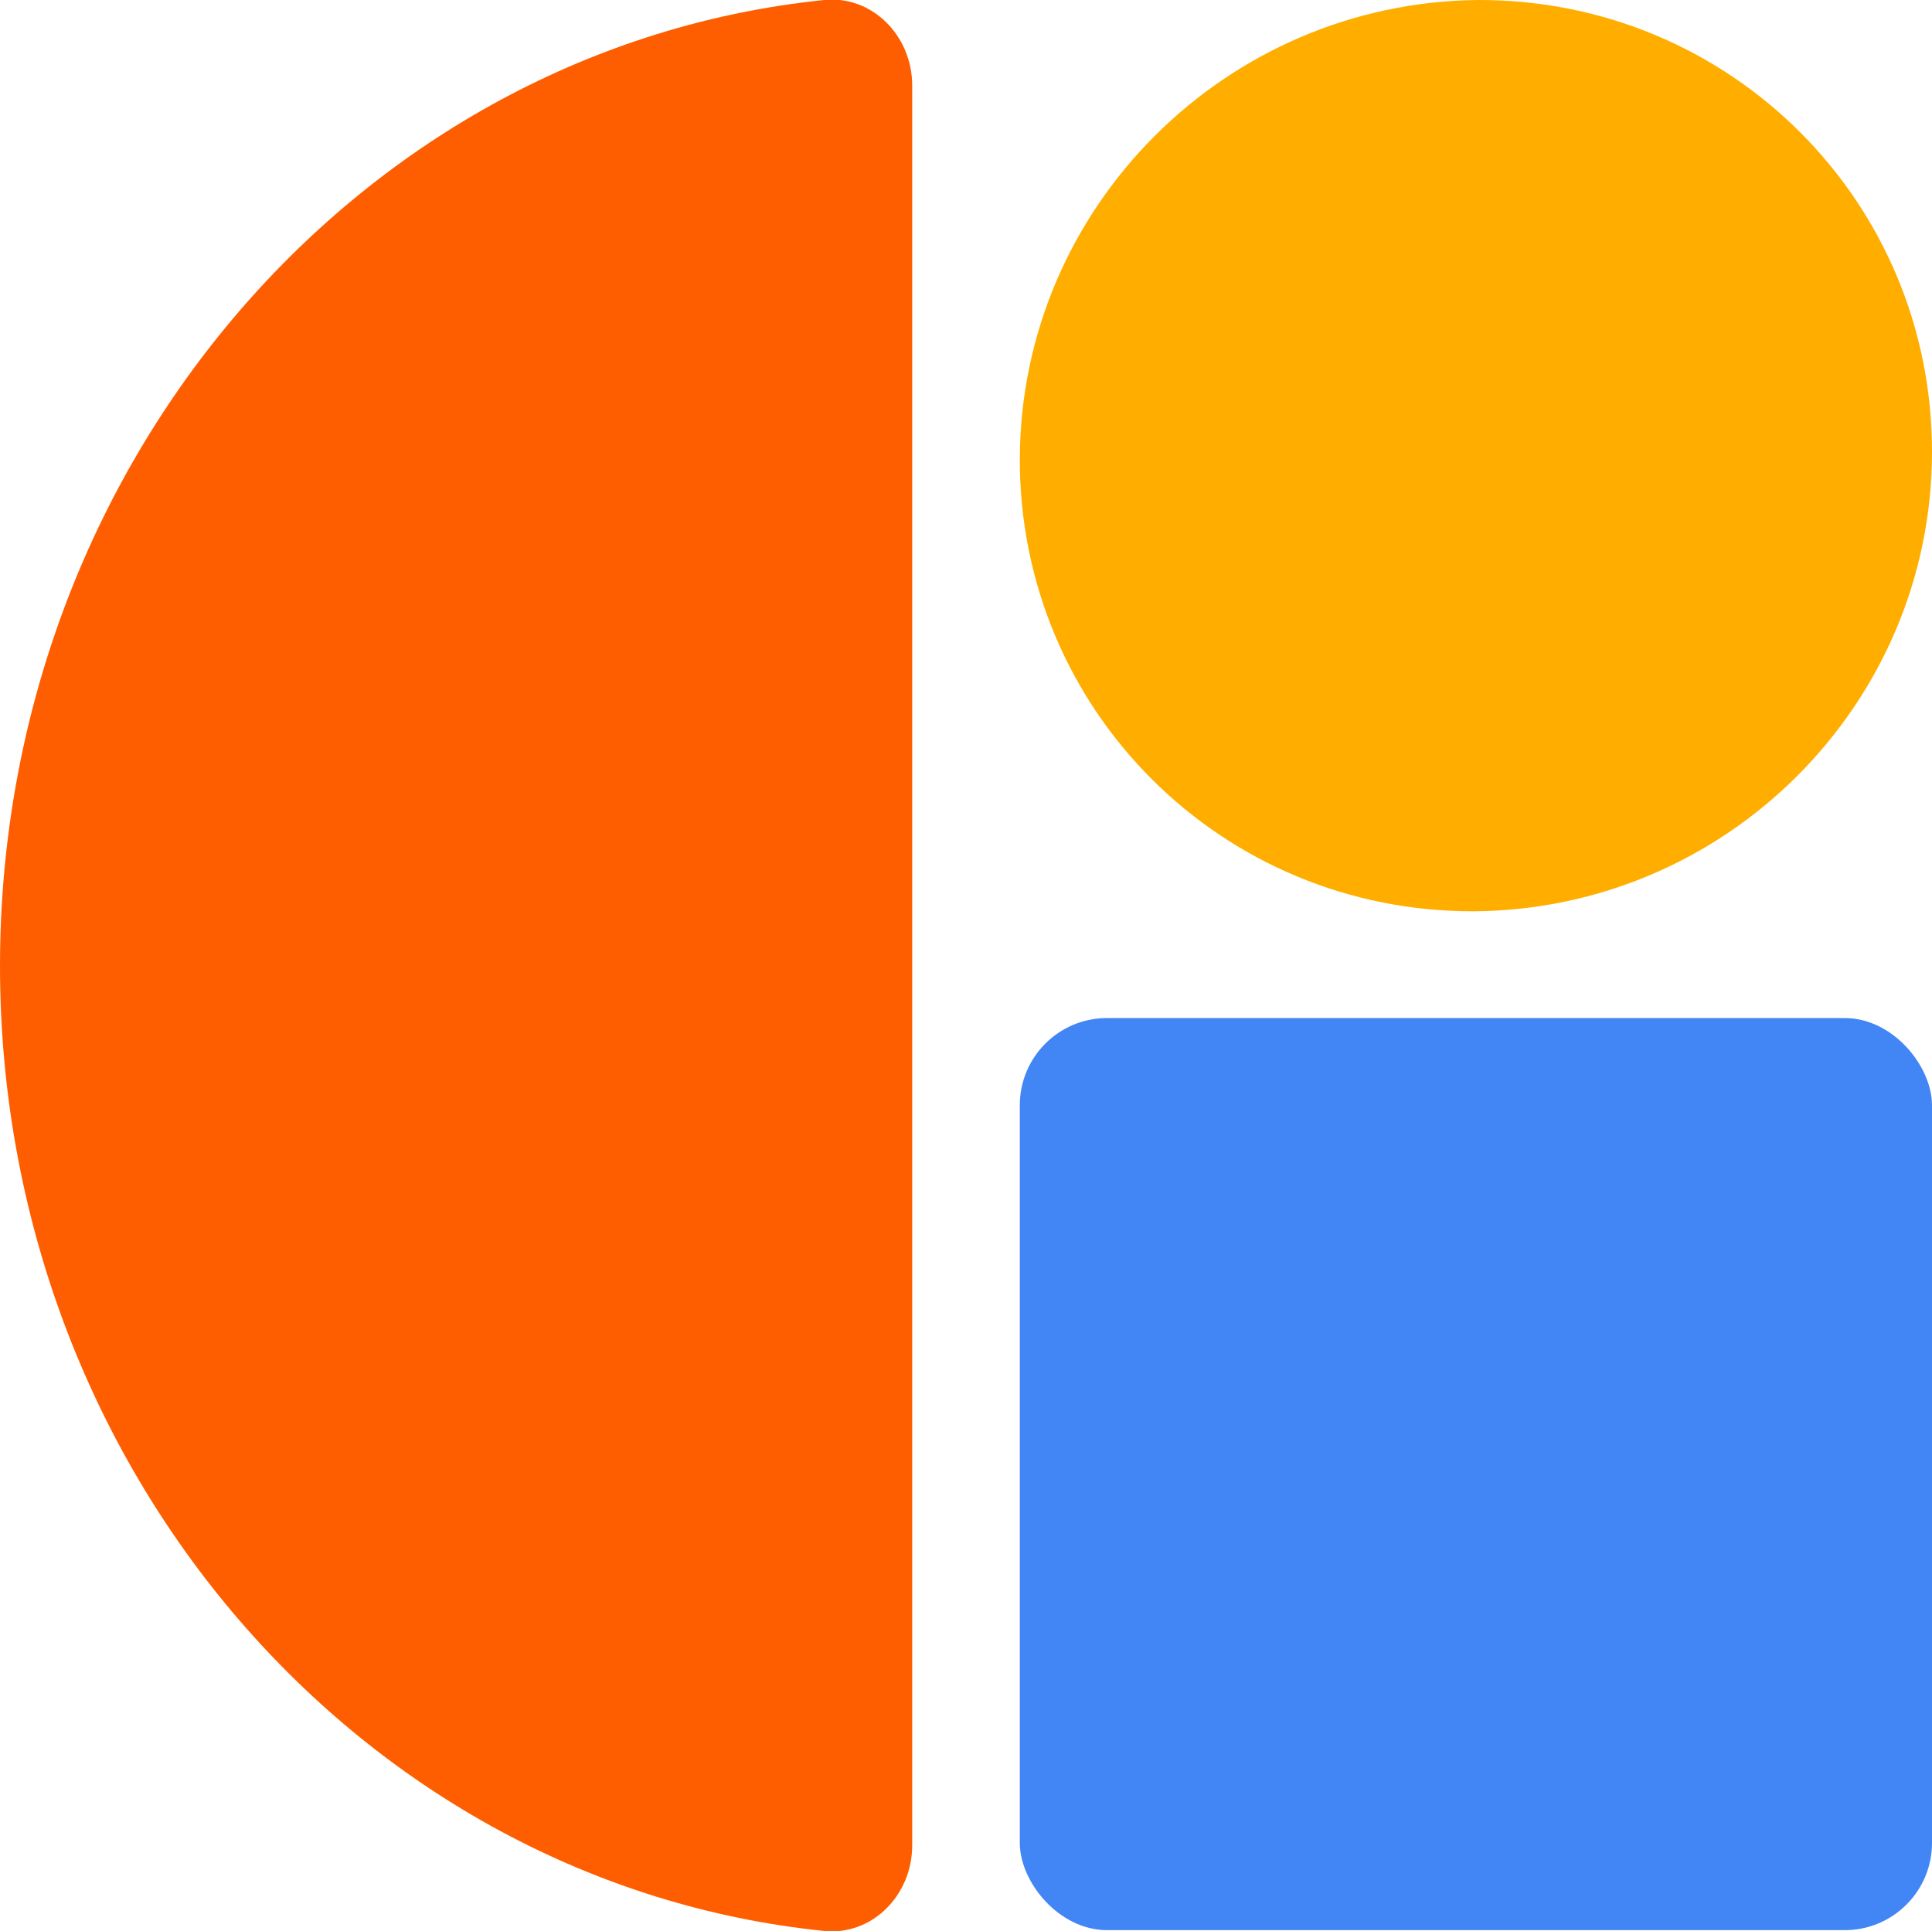 <?xml version="1.0" encoding="UTF-8"?>
<svg id="_레이어_1" data-name=" 레이어 1" xmlns="http://www.w3.org/2000/svg" viewBox="0 0 23.7 23.69">
  <defs>
    <style>
      .cls-1 {
        fill: #4285f4;
      }

      .cls-2 {
        fill: #ffae00;
      }

      .cls-3 {
        fill: #ff5e00;
      }
    </style>
  </defs>
  <g id="_레이어_1-2" data-name=" 레이어 1-2">
    <g>
      <rect class="cls-1" x="12.51" y="12.49" width="11.19" height="11.19" rx="1.07" ry="1.07"/>
      <path class="cls-2" d="M12.51,5.63C12.52,2.54,15.04.03,18.13,0c3.09-.01,5.58,2.47,5.57,5.56s-2.53,5.6-5.62,5.62c-3.09.01-5.58-2.47-5.57-5.56h0Z"/>
      <path class="cls-3" d="M11.19,22.64c0,.62-.5,1.11-1.08,1.05C4.44,23.11,0,18.03,0,11.85S4.44.58,10.11,0c.58-.06,1.08.43,1.08,1.05v21.58h0Z"/>
    </g>
  </g>
</svg>